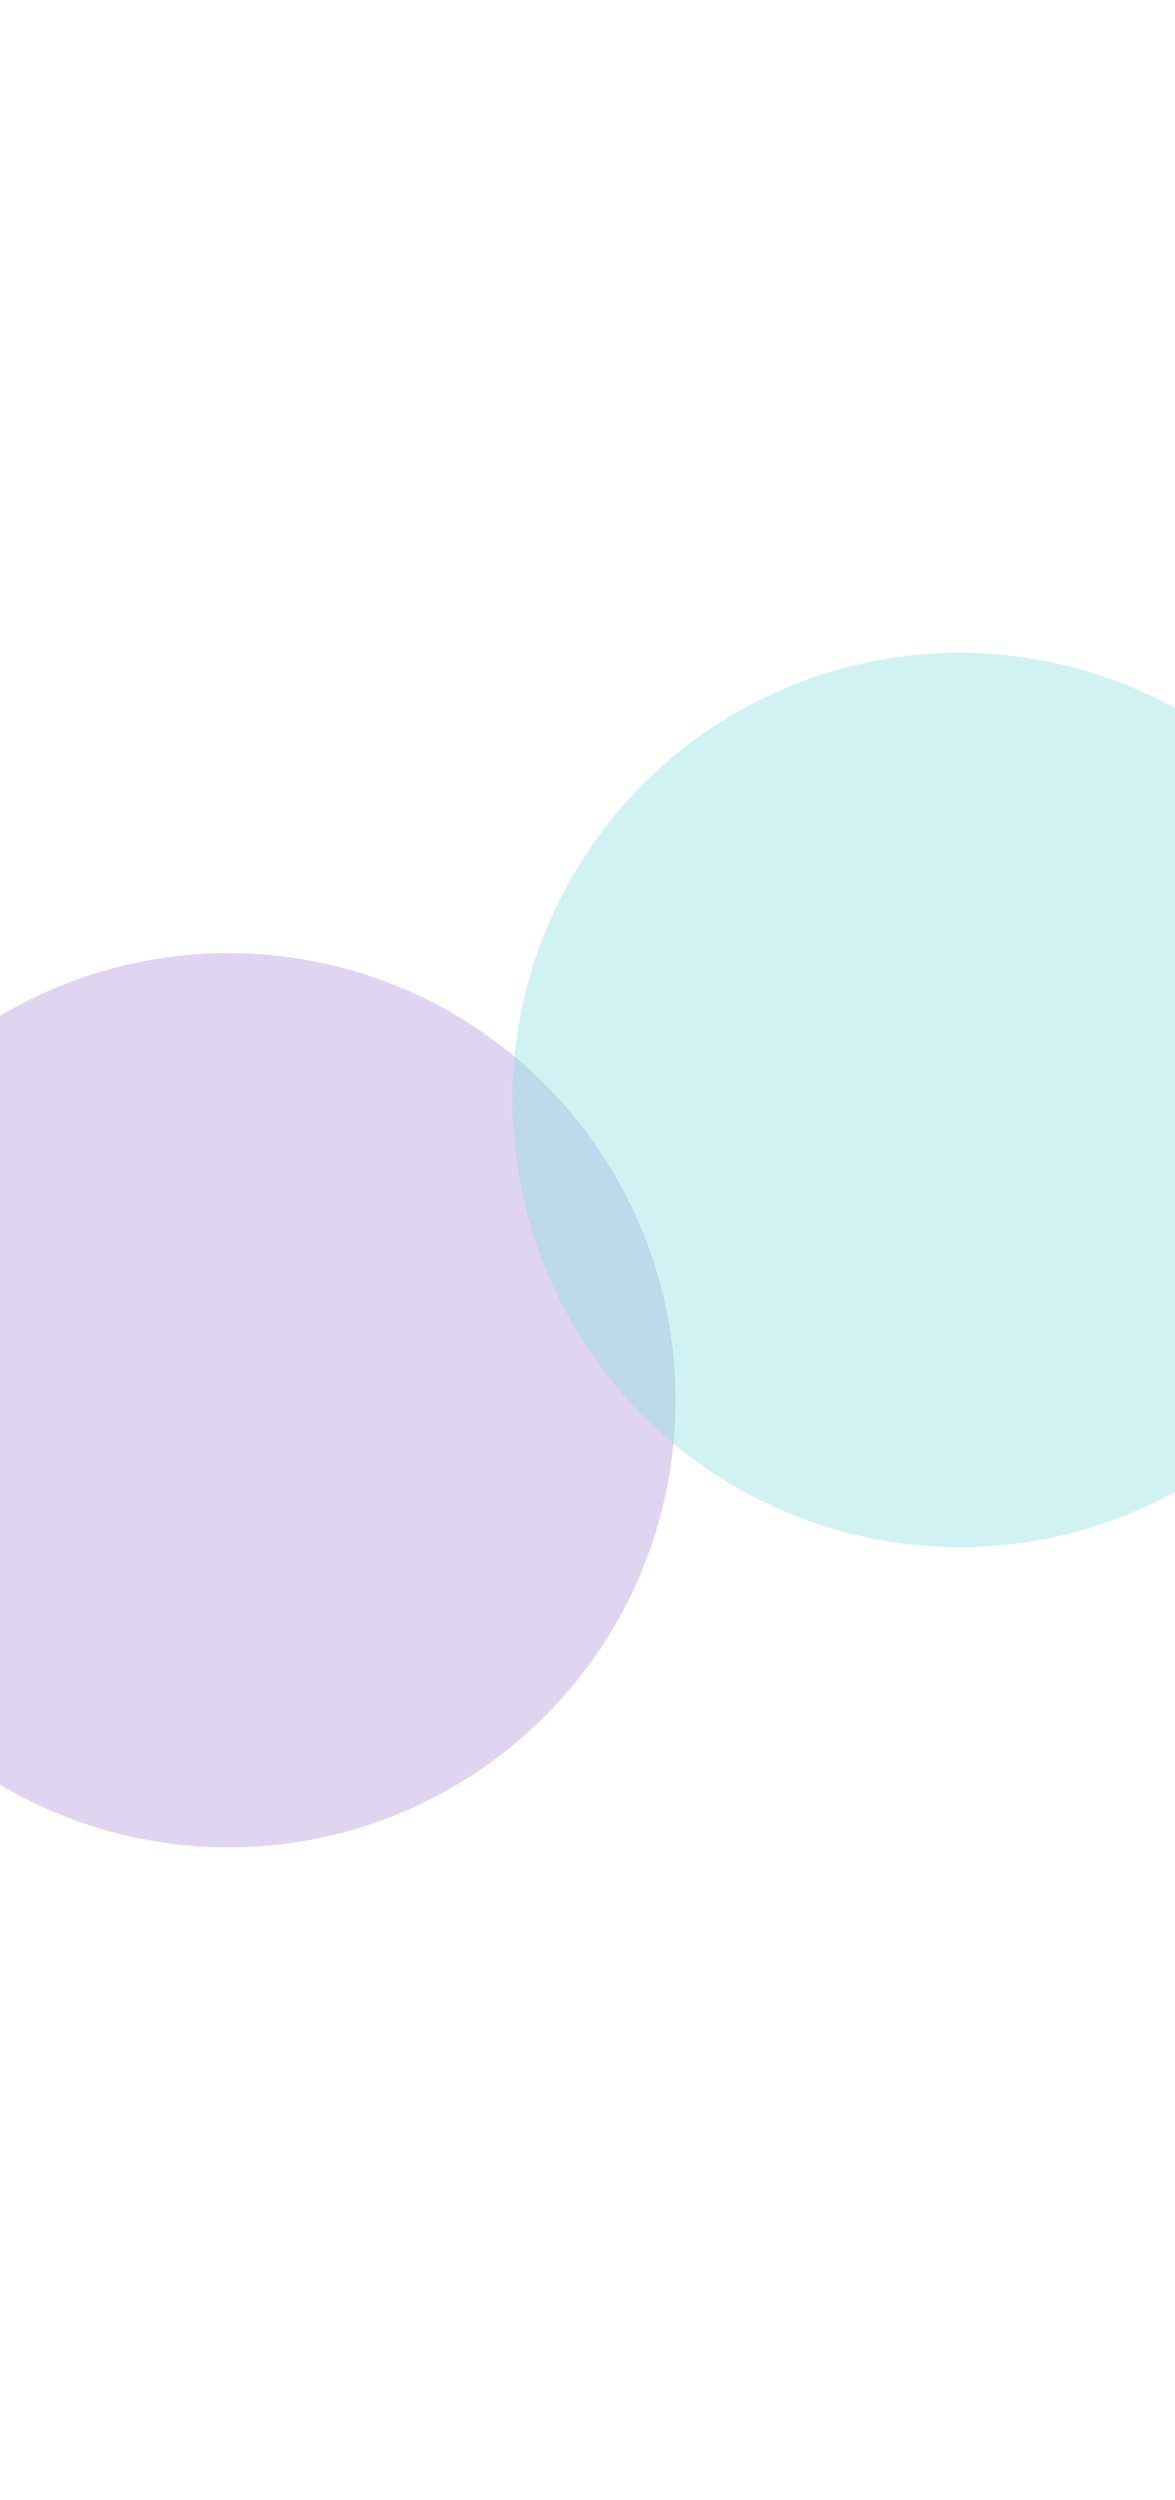 <svg width="360" height="766" viewBox="0 0 360 766" fill="none" xmlns="http://www.w3.org/2000/svg">
<g opacity="0.5">
<g opacity="0.4" filter="url(#filter0_f_5002_18230)">
<circle cx="70" cy="429" r="137" transform="rotate(-180 70 429)" fill="#652EB9"/>
</g>
<g opacity="0.4" filter="url(#filter1_f_5002_18230)">
<circle cx="294" cy="337" r="137" transform="rotate(-180 294 337)" fill="#1ABDBD"/>
</g>
</g>
<defs>
<filter id="filter0_f_5002_18230" x="-267" y="92" width="674" height="674" filterUnits="userSpaceOnUse" color-interpolation-filters="sRGB">
<feFlood flood-opacity="0" result="BackgroundImageFix"/>
<feBlend mode="normal" in="SourceGraphic" in2="BackgroundImageFix" result="shape"/>
<feGaussianBlur stdDeviation="100" result="effect1_foregroundBlur_5002_18230"/>
</filter>
<filter id="filter1_f_5002_18230" x="-43" y="0" width="674" height="674" filterUnits="userSpaceOnUse" color-interpolation-filters="sRGB">
<feFlood flood-opacity="0" result="BackgroundImageFix"/>
<feBlend mode="normal" in="SourceGraphic" in2="BackgroundImageFix" result="shape"/>
<feGaussianBlur stdDeviation="100" result="effect1_foregroundBlur_5002_18230"/>
</filter>
</defs>
</svg>
